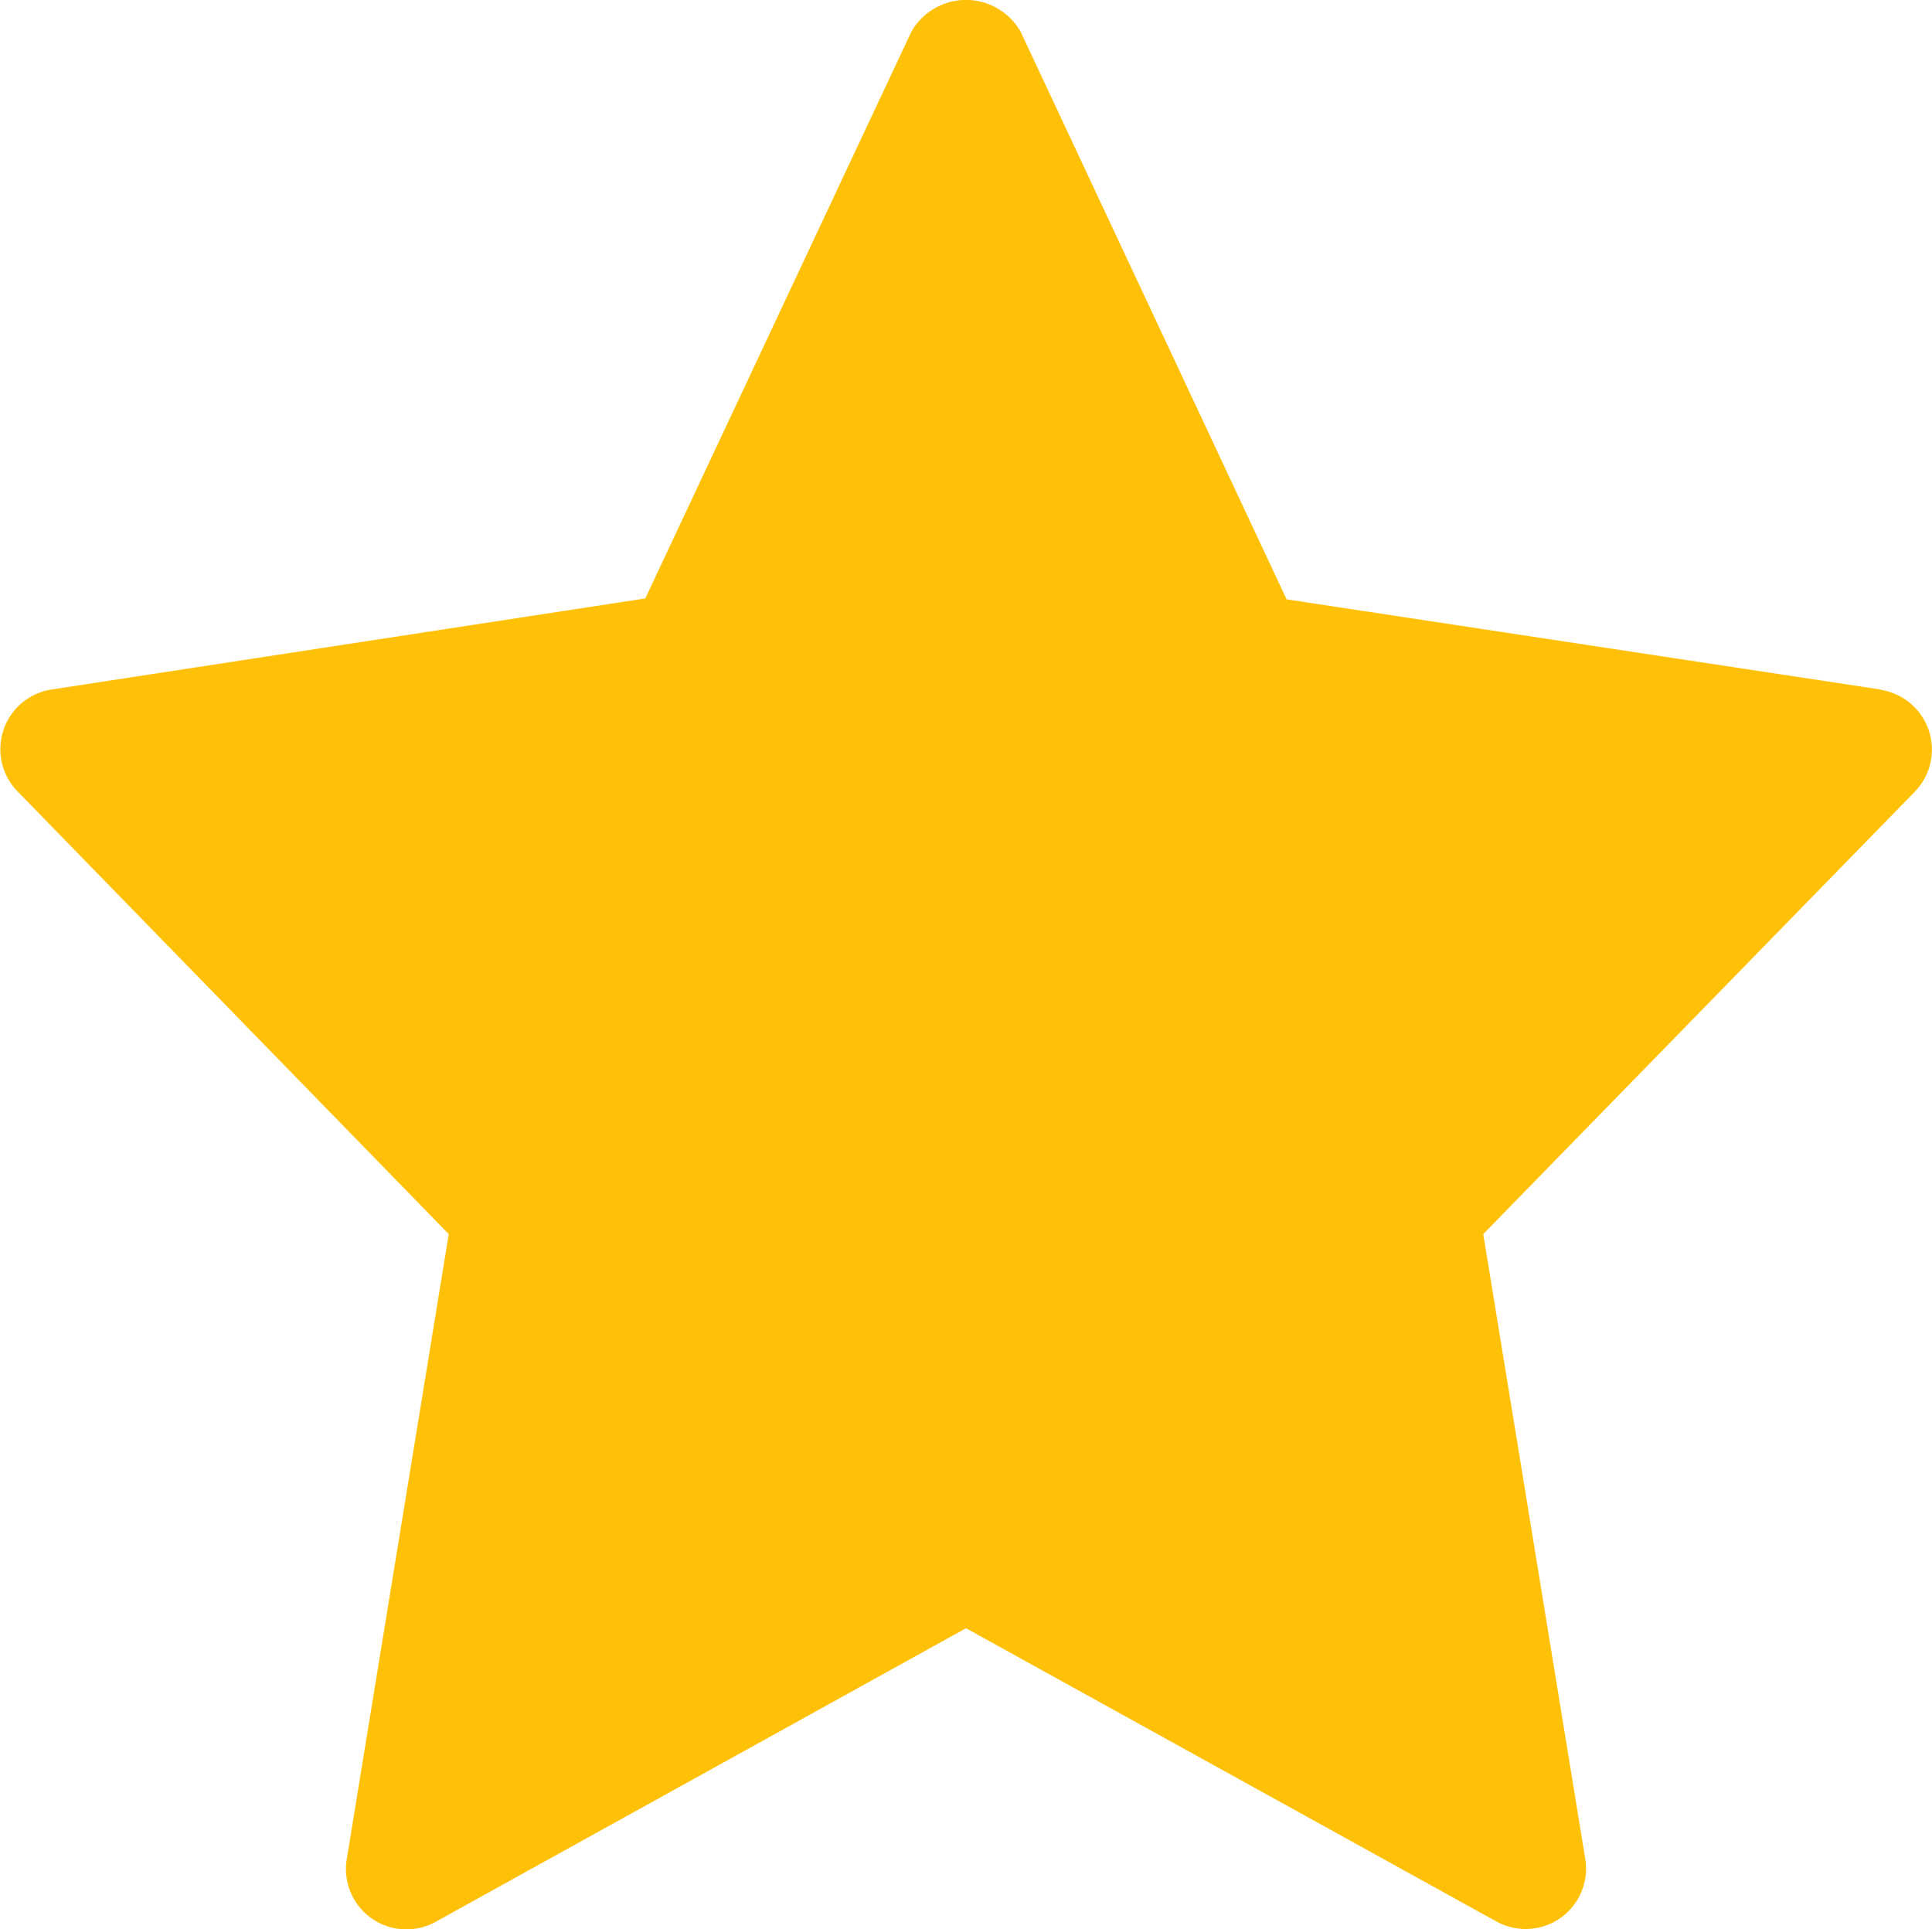 <svg xmlns="http://www.w3.org/2000/svg" width="15" height="14.978" viewBox="0 0 15 14.978">
  <path id="star" d="M14.6,5.372l-4.611-.7L7.924.265a.488.488,0,0,0-.848,0l-2.066,4.4L.4,5.372a.469.469,0,0,0-.264.791L3.484,9.6l-.792,4.854a.469.469,0,0,0,.689.486L7.5,12.66l4.119,2.277a.469.469,0,0,0,.689-.486L11.516,9.6l3.35-3.434a.469.469,0,0,0-.264-.791Z" transform="translate(0 -0.019)" fill="#ffc107"/>
</svg>
